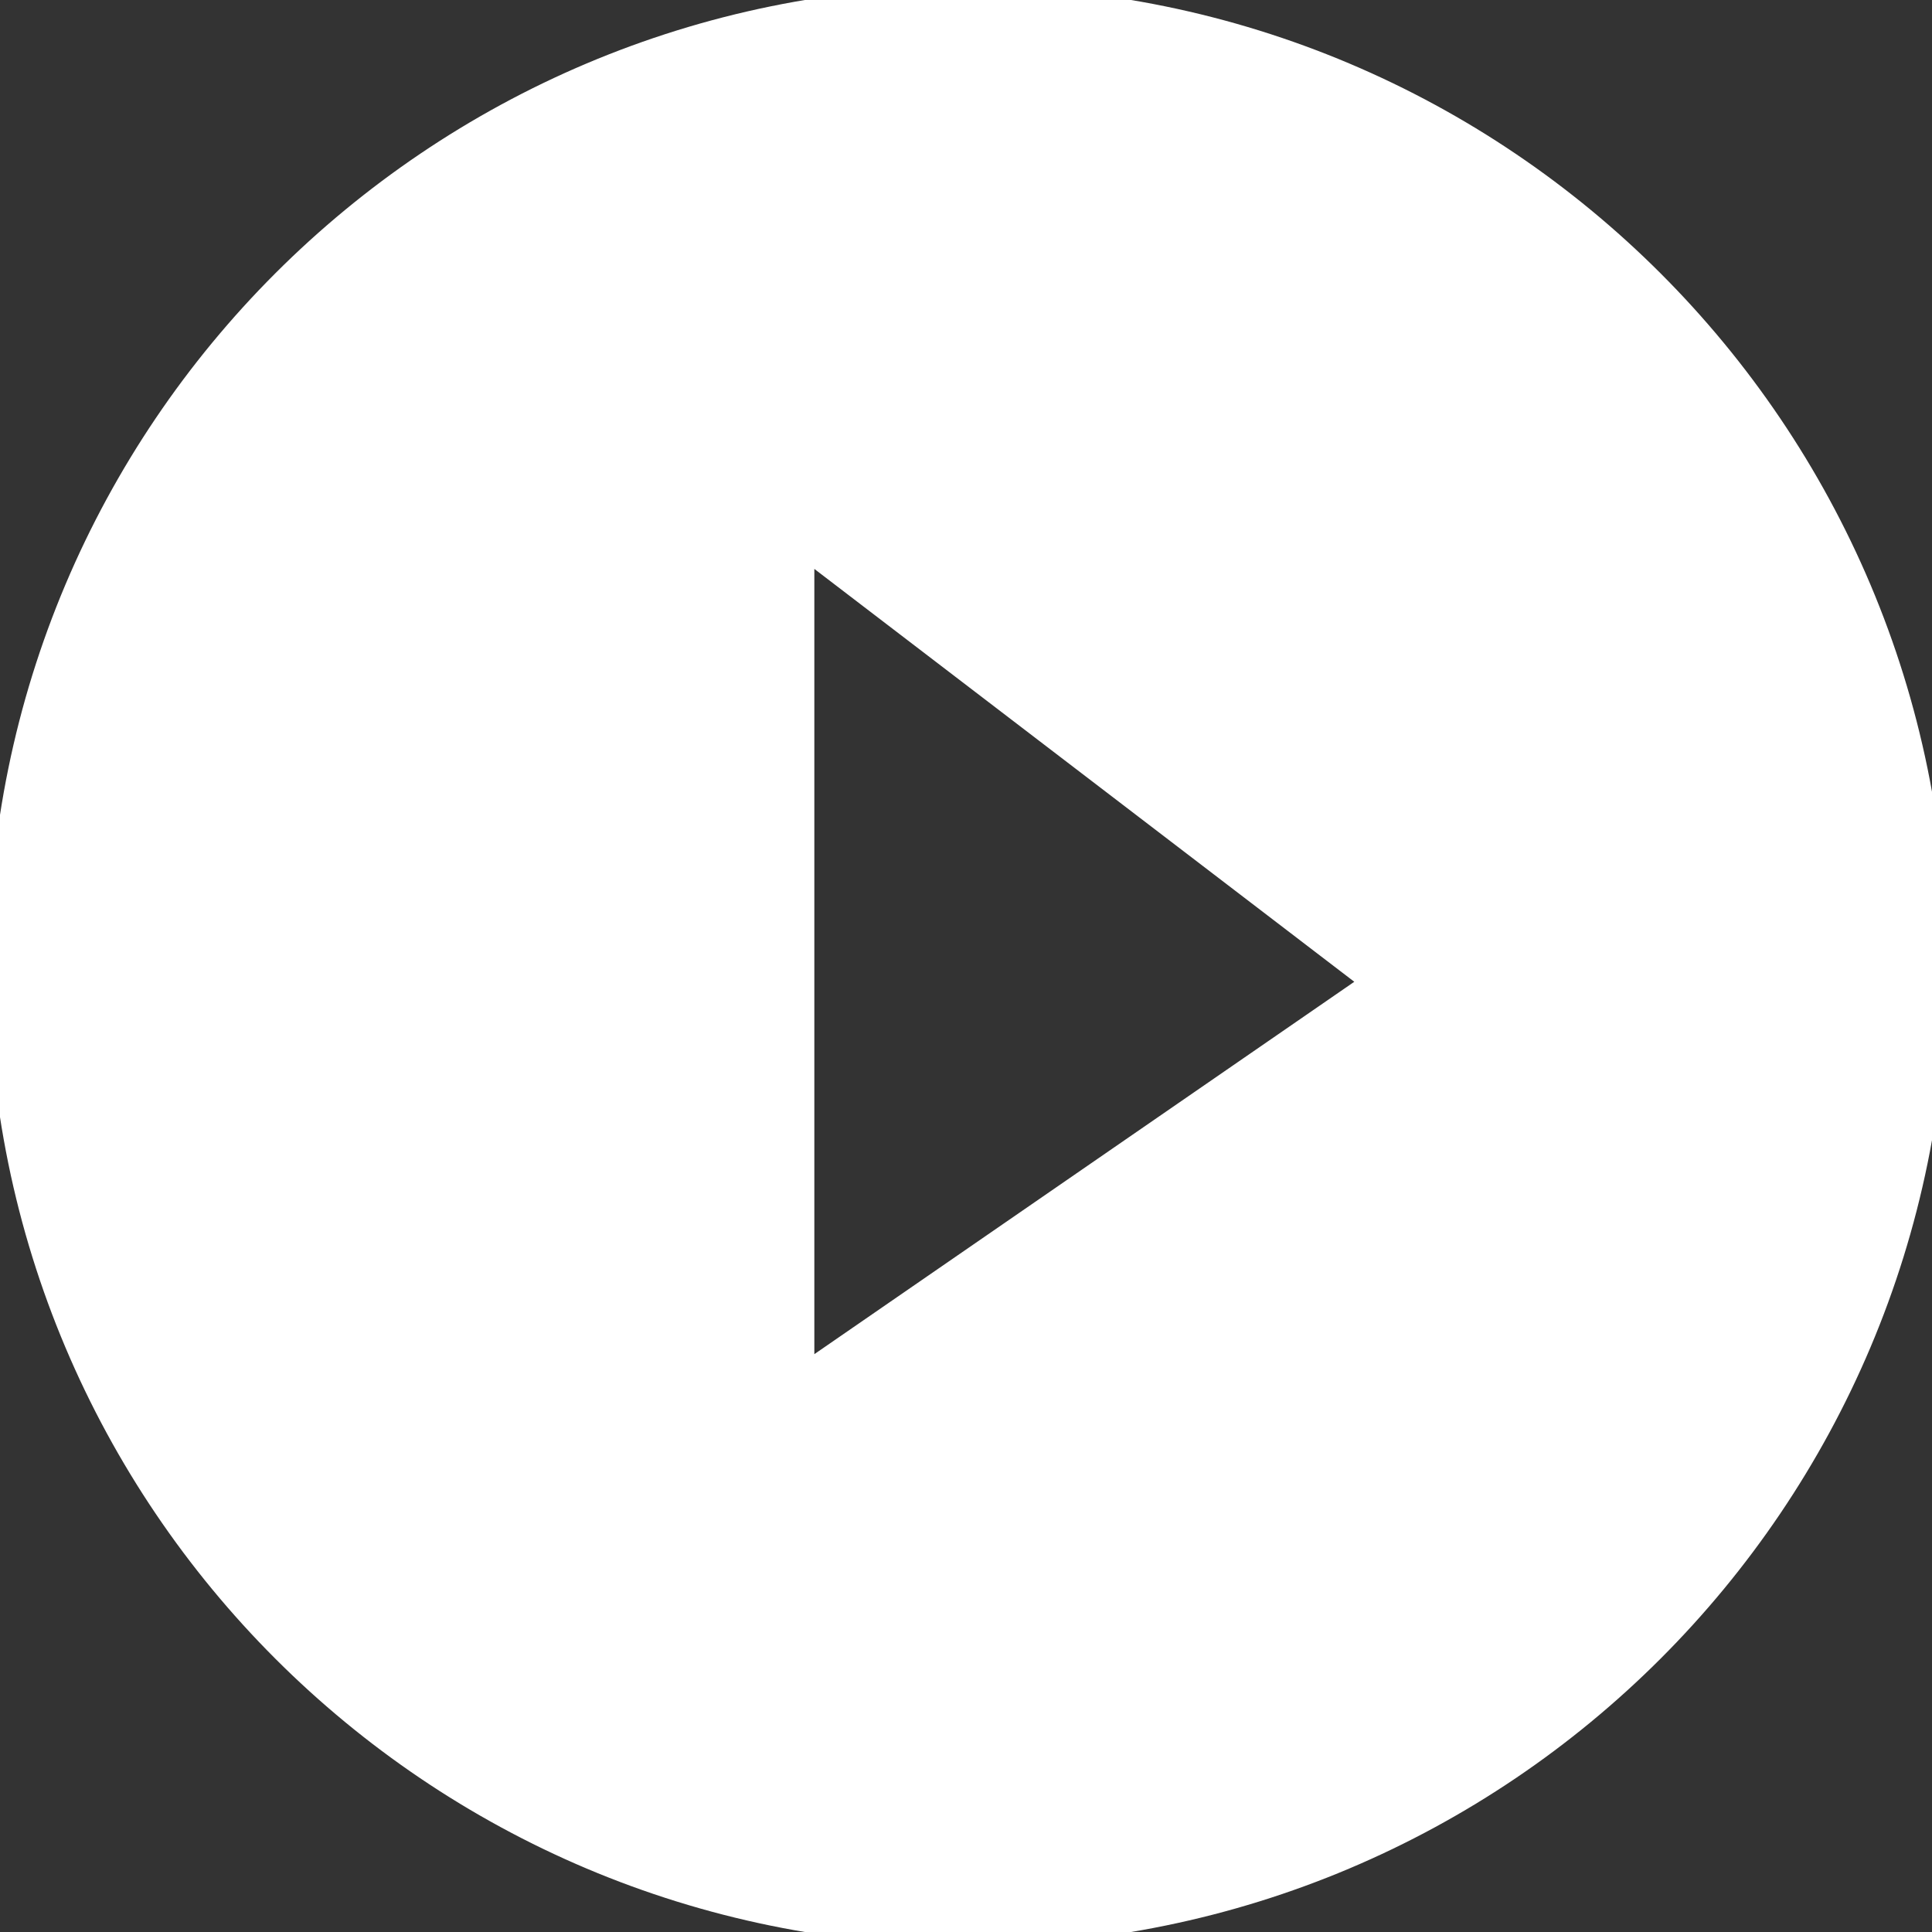 <?xml version="1.0" encoding="utf-8"?>
<!-- Generator: Adobe Illustrator 20.0.0, SVG Export Plug-In . SVG Version: 6.00 Build 0)  -->
<svg version="1.1" id="Ebene_1" xmlns="http://www.w3.org/2000/svg" xmlns:xlink="http://www.w3.org/1999/xlink" x="0px" y="0px"
	 width="200px" height="200px" viewBox="0 0 200 200" style="enable-background:new 0 0 200 200;" xml:space="preserve">
<rect x="0" y="0" width="200" height="200" fill="#333333" stroke="none"/>
<style type="text/css">
	.st0{fill:#FFFFFF;stroke:#FFFFFF;stroke-width:8;stroke-miterlimit:10;}
</style>
<path class="st0" d="M100.2,2.6C46.4,2.6,2.8,46.2,2.8,100s43.6,97.4,97.4,97.4s97.4-43.6,97.4-97.4S154,2.6,100.2,2.6z M147,101.8
	l-65.6,46C103.3,132.4,124.9,117,147,101.8L147,101.8l-66.7,46v-97L147,101.8v-0.1C147,101.7,146.9,101.7,147,101.8L147,101.8z"/>
</svg>
